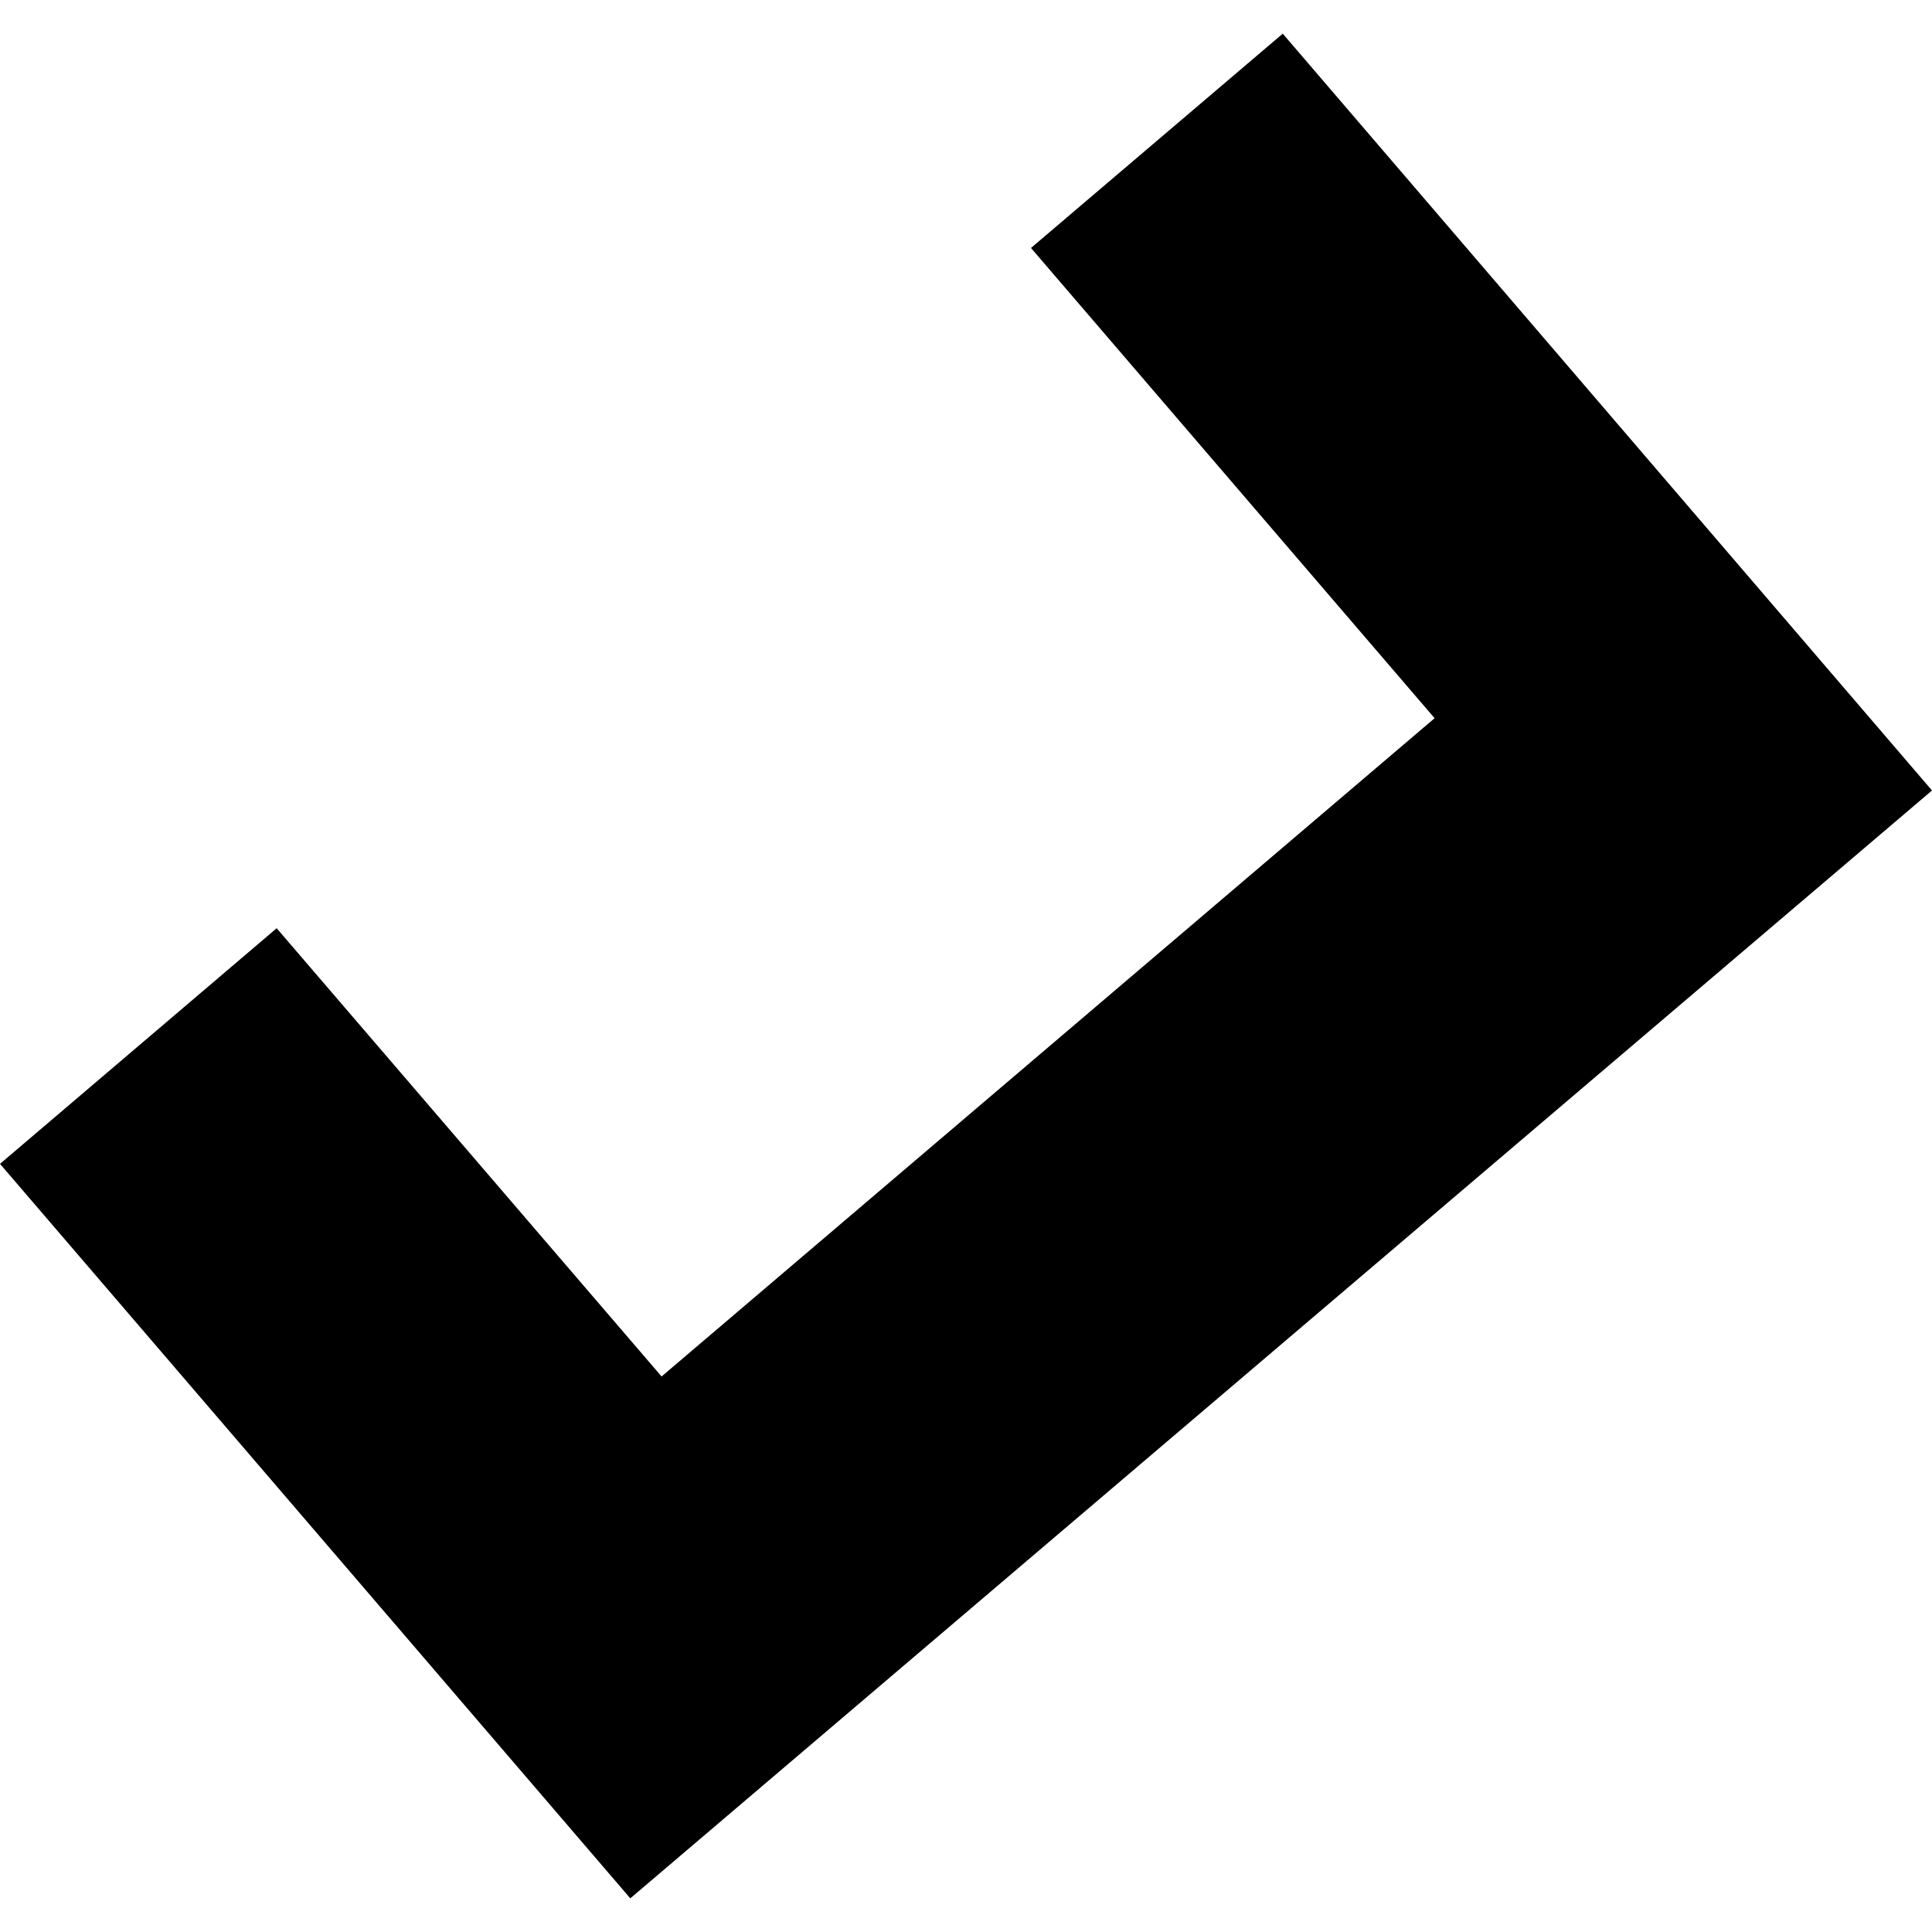 <?xml version="1.0" encoding="utf-8" standalone="no"?>
<!DOCTYPE svg PUBLIC "-//W3C//DTD SVG 1.1//EN"
  "http://www.w3.org/Graphics/SVG/1.1/DTD/svg11.dtd">
<!-- Created with matplotlib (https://matplotlib.org/) -->
<svg height="288pt" version="1.1" viewBox="0 0 288 288" width="288pt" xmlns="http://www.w3.org/2000/svg" xmlns:xlink="http://www.w3.org/1999/xlink">
 <defs>
  <style type="text/css">
*{stroke-linecap:butt;stroke-linejoin:round;}
  </style>
 </defs>
 <g id="figure_1">
  <g id="patch_1">
   <path d="M 0 288 
L 288 288 
L 288 0 
L 0 0 
z
" style="fill:none;opacity:0;"/>
  </g>
  <g id="axes_1">
   <g id="PatchCollection_1">
    <path clip-path="url(#p52c4619389)" d="M 0 173.494 
L 93.958 282.983 
L 288 117.835 
L 191.217 5.017 
L 153.688 36.965 
L 213.854 107.061 
L 98.621 205.189 
L 41.242 138.37 
L 0 173.494 
"/>
   </g>
  </g>
 </g>
 <defs>
  <clipPath id="p52c4619389">
   <rect height="277.966" width="288" x="0" y="5.017"/>
  </clipPath>
 </defs>
</svg>
